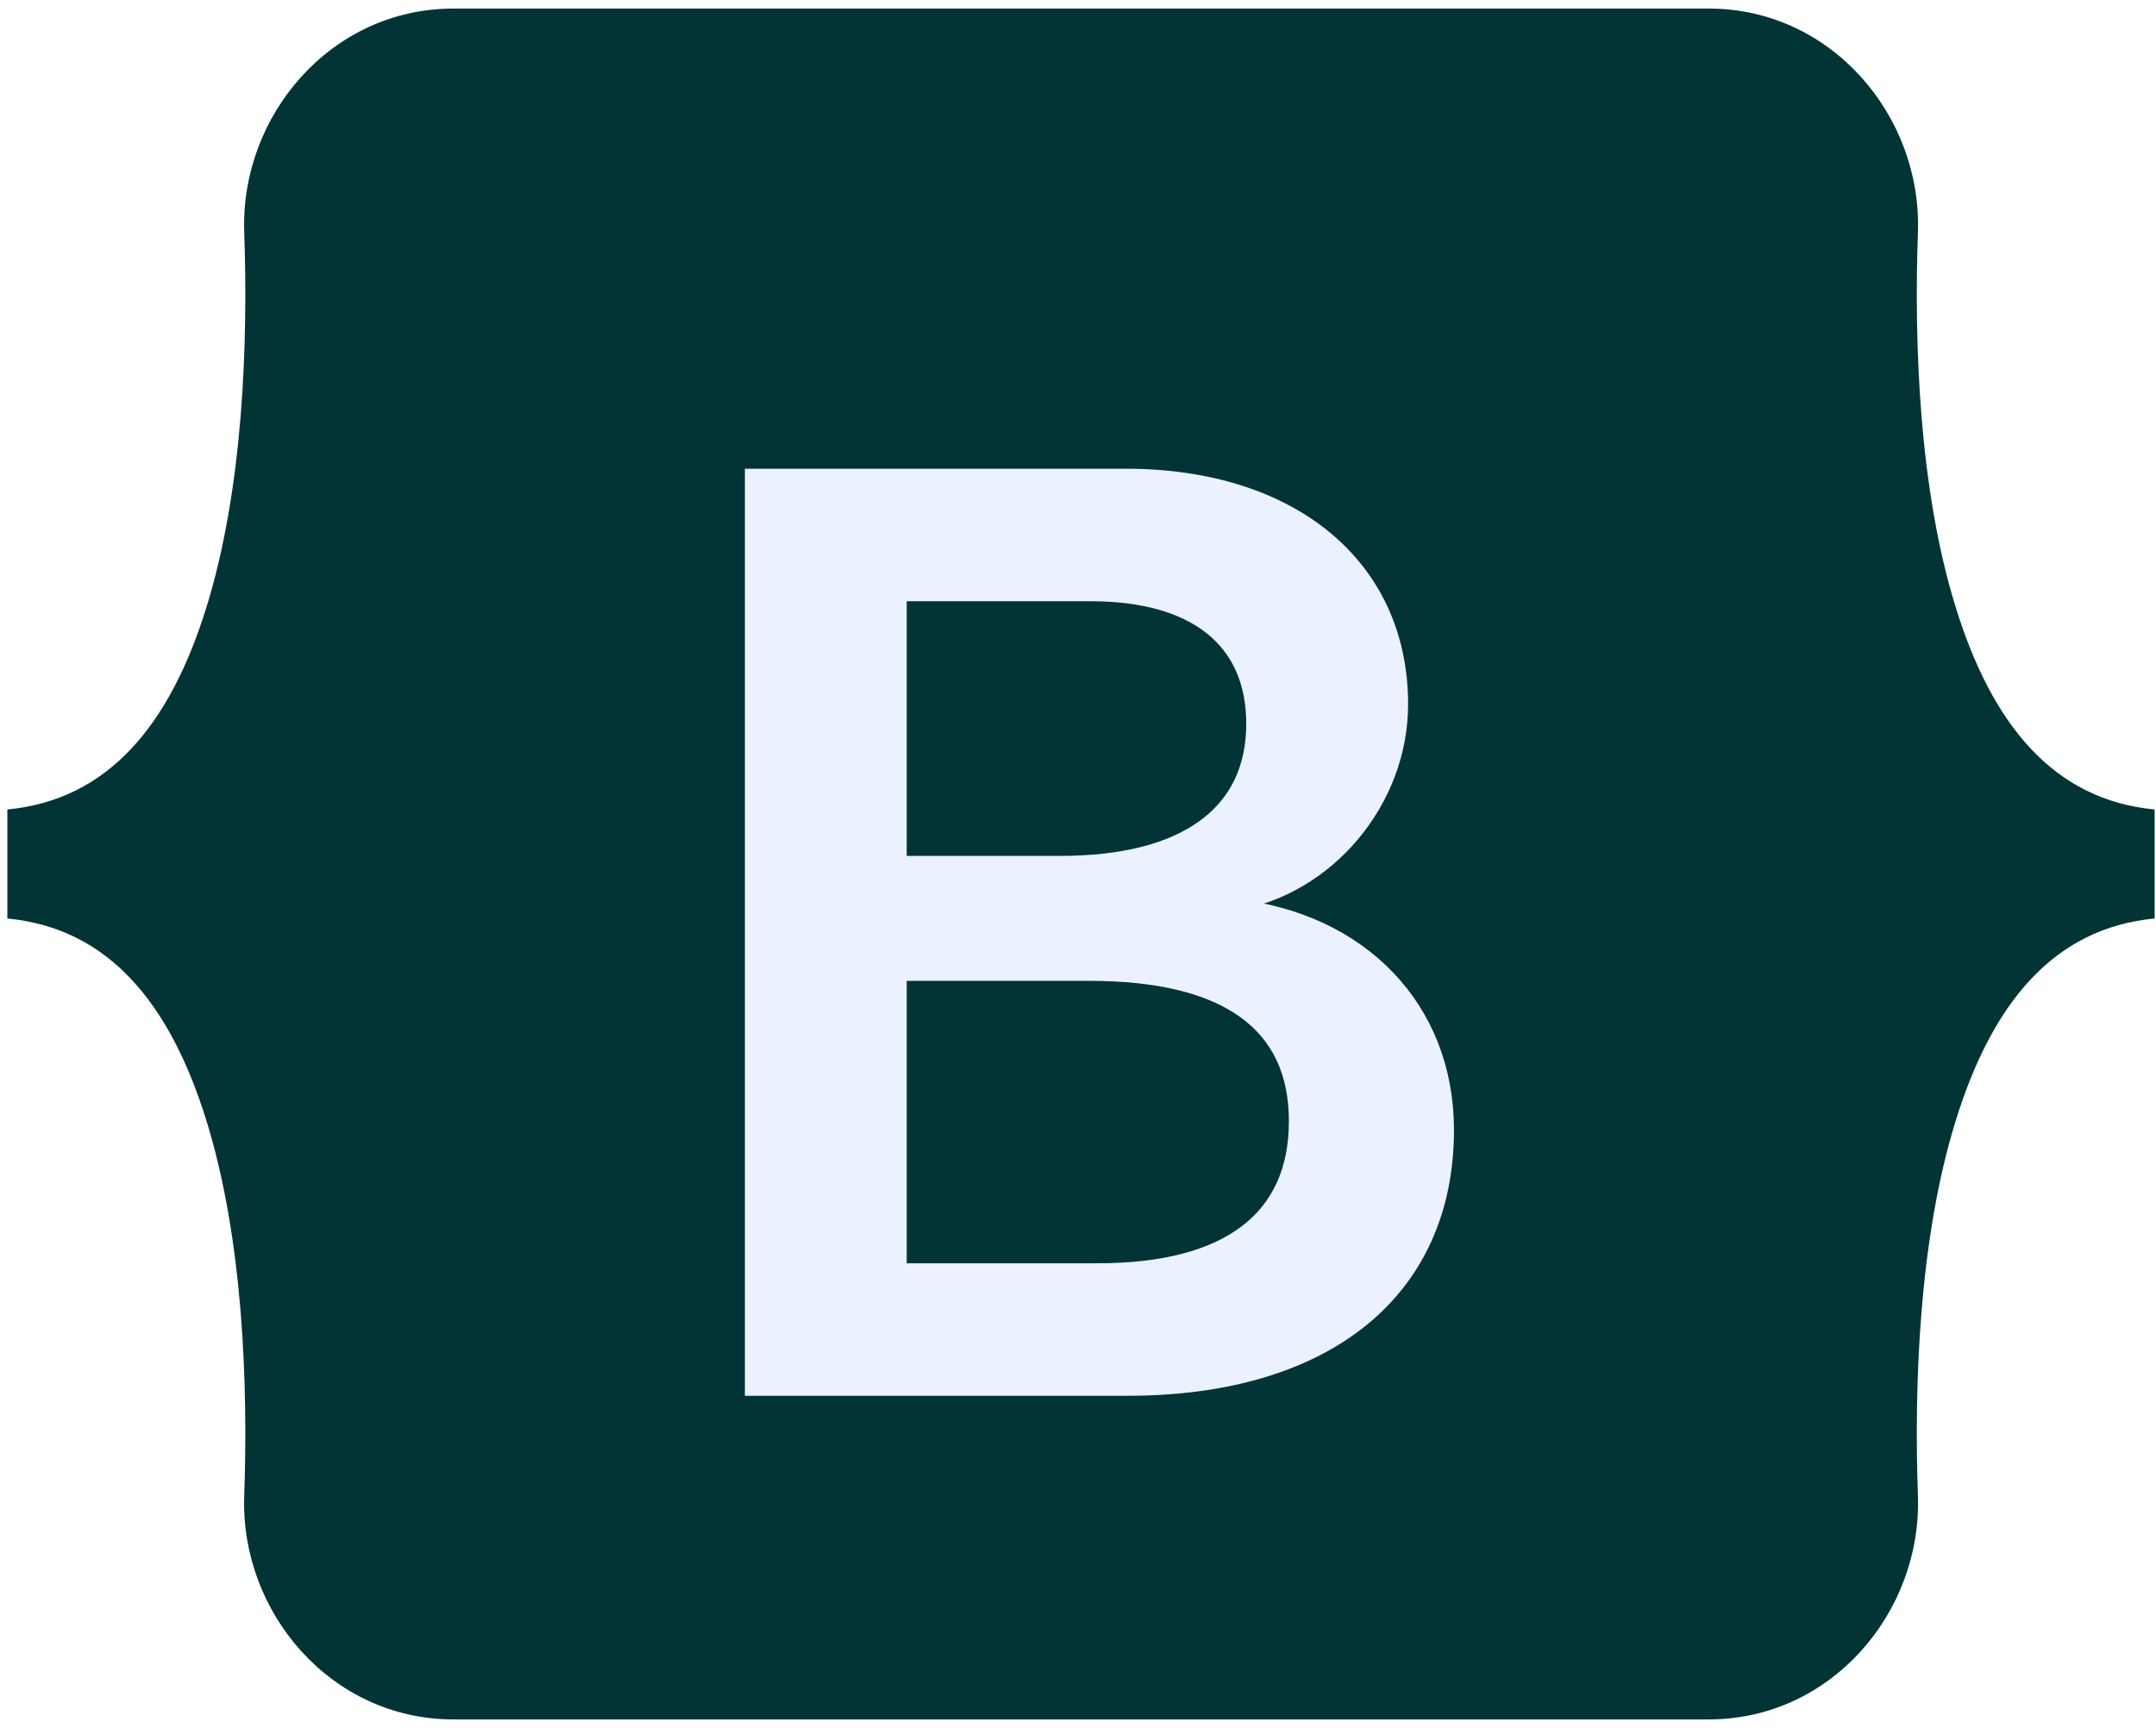 <svg width="126" height="101" viewBox="0 0 126 101" fill="none" xmlns="http://www.w3.org/2000/svg">
<g clip-path="url(#clip0_582_1188)">
<path d="M14.273 13.569C14.036 6.77 19.334 0.5 26.494 0.5H99.865C107.025 0.5 112.322 6.77 112.086 13.569C111.858 20.1 112.153 28.56 114.283 35.458C116.419 42.378 120.021 46.752 125.92 47.314V53.686C120.021 54.248 116.419 58.622 114.283 65.542C112.153 72.44 111.858 80.9 112.086 87.432C112.322 94.23 107.025 100.5 99.865 100.5H26.494C19.334 100.5 14.036 94.23 14.273 87.432C14.501 80.9 14.205 72.44 12.076 65.542C9.94 58.622 6.329 54.248 0.43 53.686V47.314C6.329 46.752 9.94 42.378 12.076 35.458C14.205 28.56 14.501 20.1 14.273 13.569Z" fill="#023436"/>
<g filter="url(#filter0_d_582_1188)">
<path d="M65.894 77.083C77.487 77.083 84.472 71.407 84.472 62.045C84.472 54.968 79.488 49.845 72.087 49.034V48.739C77.525 47.854 81.792 42.805 81.792 37.166C81.792 29.131 75.448 23.896 65.781 23.896H44.031V77.083H65.894ZM52.49 30.642H63.742C69.859 30.642 73.333 33.369 73.333 38.308C73.333 43.579 69.293 46.527 61.968 46.527H52.49V30.642ZM52.49 70.338V52.83H63.666C71.672 52.83 75.825 55.779 75.825 61.529C75.825 67.279 71.785 70.338 64.157 70.338H52.49Z" fill="#EBF1FF"/>
<path d="M65.894 77.083C77.487 77.083 84.472 71.407 84.472 62.045C84.472 54.968 79.488 49.845 72.087 49.034V48.739C77.525 47.854 81.792 42.805 81.792 37.166C81.792 29.131 75.448 23.896 65.781 23.896H44.031V77.083H65.894ZM52.49 30.642H63.742C69.859 30.642 73.333 33.369 73.333 38.308C73.333 43.579 69.293 46.527 61.968 46.527H52.49V30.642ZM52.49 70.338V52.83H63.666C71.672 52.83 75.825 55.779 75.825 61.529C75.825 67.279 71.785 70.338 64.157 70.338H52.49Z" stroke="#EBF1FF"/>
</g>
</g>
<defs>
<filter id="filter0_d_582_1188" x="27.531" y="11.396" width="73.441" height="86.186" filterUnits="userSpaceOnUse" color-interpolation-filters="sRGB">
<feFlood flood-opacity="0" result="BackgroundImageFix"/>
<feColorMatrix in="SourceAlpha" type="matrix" values="0 0 0 0 0 0 0 0 0 0 0 0 0 0 0 0 0 0 127 0" result="hardAlpha"/>
<feOffset dy="4"/>
<feGaussianBlur stdDeviation="8"/>
<feColorMatrix type="matrix" values="0 0 0 0 0 0 0 0 0 0 0 0 0 0 0 0 0 0 0.15 0"/>
<feBlend mode="normal" in2="BackgroundImageFix" result="effect1_dropShadow_582_1188"/>
<feBlend mode="normal" in="SourceGraphic" in2="effect1_dropShadow_582_1188" result="shape"/>
</filter>
<clipPath id="clip0_582_1188">
<rect width="125.49" height="100" fill="white" transform="translate(0.43 0.5)"/>
</clipPath>
</defs>
</svg>
